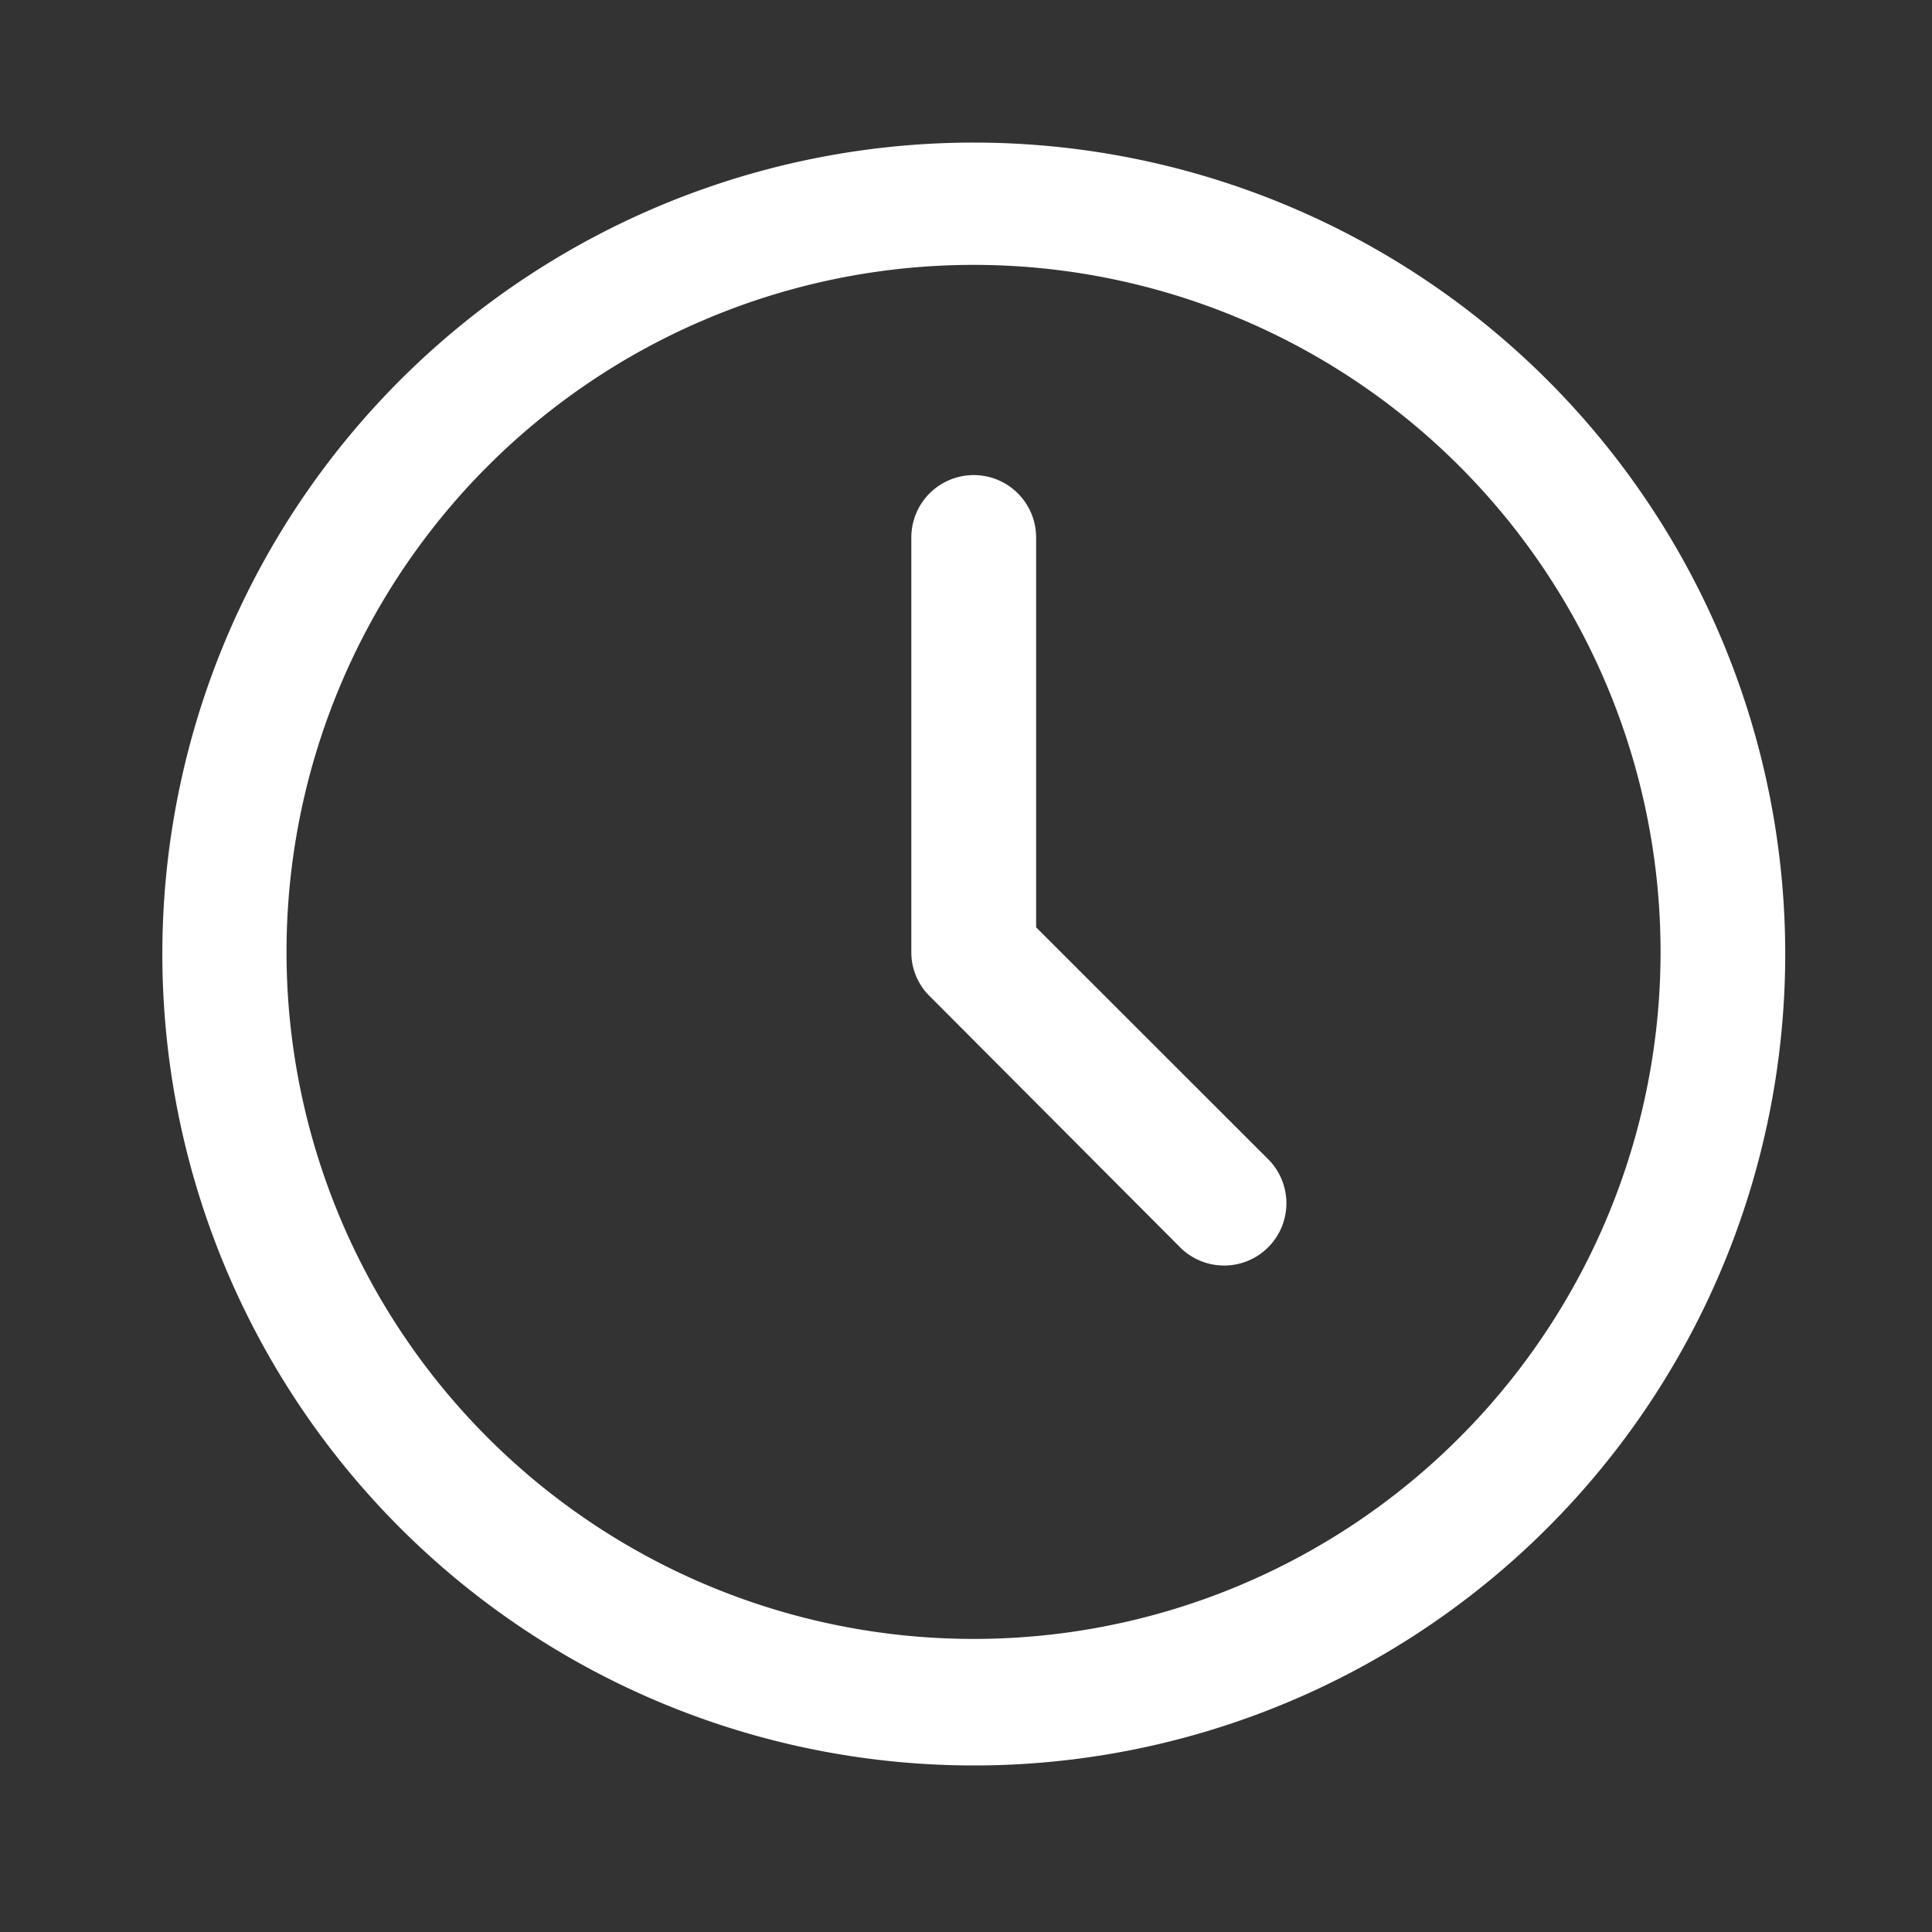 <svg id="Layer_1" data-name="Layer 1" xmlns="http://www.w3.org/2000/svg" viewBox="0 0 100 100"><rect x="0" y="0" width="100" height="100" fill="#333333" stroke="none"/><defs><style>.cls-1{fill:#fff;}</style></defs><path class="cls-1" d="M50.45,7.38A42,42,0,1,0,80.1,19.68,42,42,0,0,0,50.45,7.38Zm0,77.45A35.56,35.56,0,1,1,75.53,74.42,35.51,35.51,0,0,1,50.45,84.83ZM65.64,60a3.22,3.22,0,0,1-4.56,4.56L48.17,51.61a3.19,3.19,0,0,1-1-2.28V27.82a3.23,3.23,0,1,1,6.46,0V48Z"/></svg>